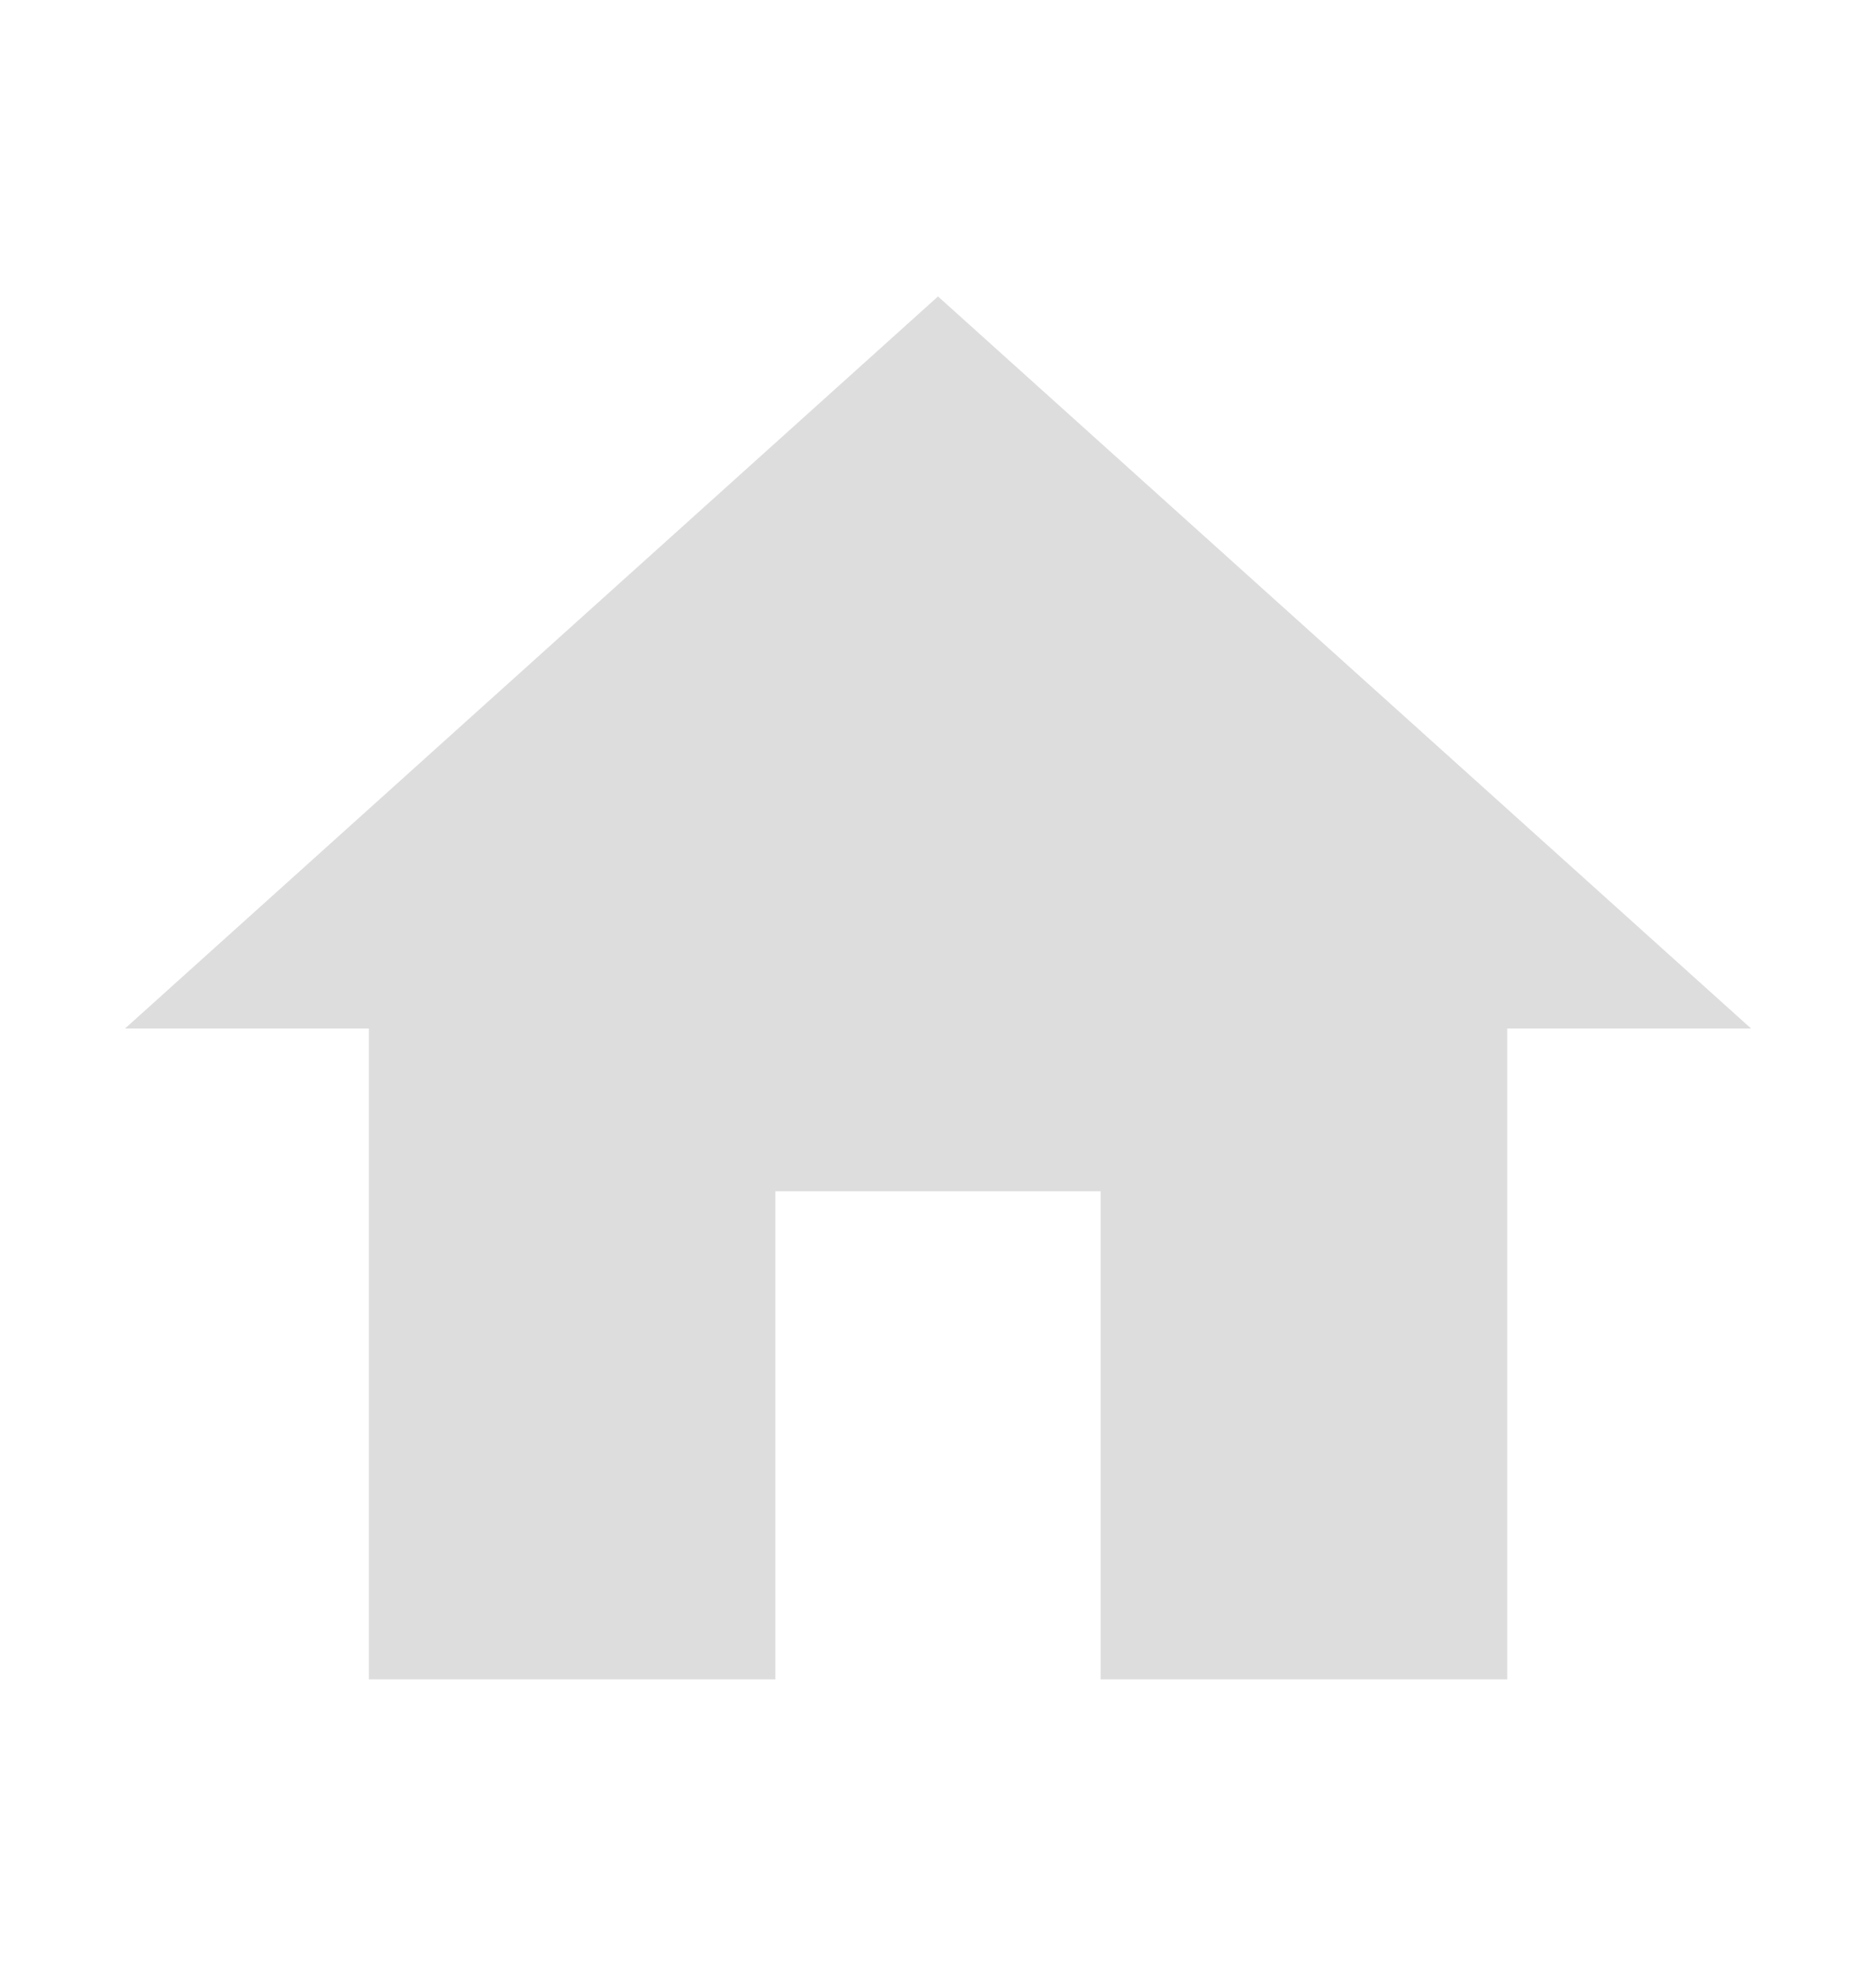 <svg width="19" height="20" viewBox="0 0 19 20" fill="none" xmlns="http://www.w3.org/2000/svg">
<path d="M7.853 17V12.059H11.147V17H15.265V10.412H17.735L9.5 3.001L1.266 10.412H3.736V17H7.853V17Z" fill="#DDDDDD"/>
</svg>
